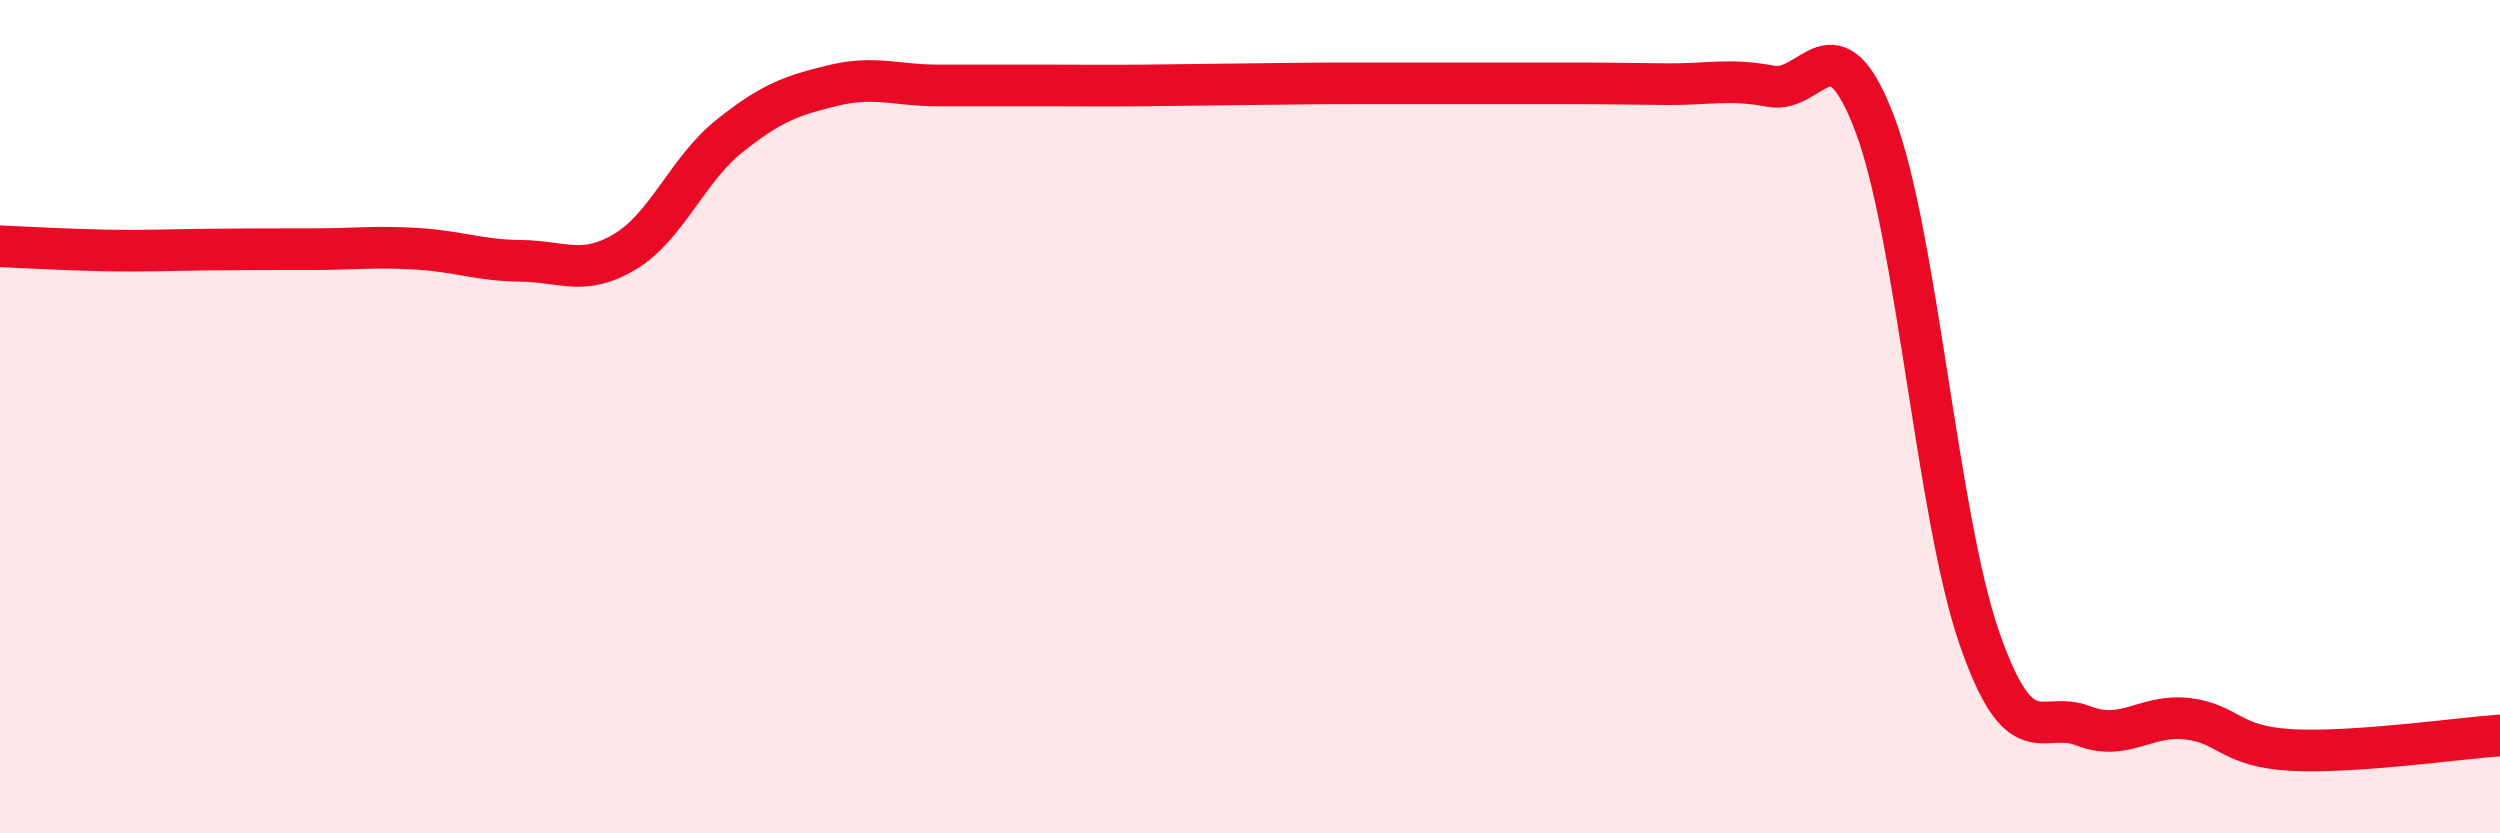 
    <svg width="60" height="20" viewBox="0 0 60 20" xmlns="http://www.w3.org/2000/svg">
      <path
        d="M 0,5.91 C 0.5,5.93 1.5,5.99 2.5,6.01 C 3.5,6.03 4,6 5,5.99 C 6,5.98 6.5,5.98 7.5,5.98 C 8.5,5.98 9,5.91 10,5.97 C 11,6.03 11.5,6.25 12.5,6.26 C 13.5,6.27 14,6.64 15,6.04 C 16,5.44 16.5,4.07 17.5,3.27 C 18.5,2.47 19,2.29 20,2.05 C 21,1.81 21.5,2.05 22.5,2.05 C 23.5,2.05 24,2.05 25,2.05 C 26,2.05 26.5,2.06 27.5,2.05 C 28.5,2.04 29,2.03 30,2.02 C 31,2.01 31.5,2 32.5,2 C 33.5,2 34,2 35,2 C 36,2 36.5,2 37.5,2 C 38.5,2 39,2.01 40,2.02 C 41,2.03 41.5,1.88 42.5,2.07 C 43.5,2.26 44,0.34 45,2.99 C 46,5.64 46.5,12.41 47.5,15.3 C 48.5,18.19 49,17.03 50,17.42 C 51,17.81 51.5,17.13 52.5,17.25 C 53.5,17.37 53.5,17.92 55,18 C 56.5,18.08 59,17.72 60,17.65L60 20L0 20Z"
        fill="#EB0A25"
        opacity="0.1"
        stroke-linecap="round"
        stroke-linejoin="round"
      />
      <path
        d="M 0,5.91 C 0.5,5.93 1.5,5.99 2.5,6.01 C 3.5,6.03 4,6 5,5.99 C 6,5.98 6.5,5.98 7.5,5.98 C 8.5,5.98 9,5.91 10,5.97 C 11,6.03 11.5,6.25 12.5,6.26 C 13.5,6.27 14,6.64 15,6.04 C 16,5.44 16.5,4.07 17.5,3.27 C 18.5,2.47 19,2.29 20,2.05 C 21,1.81 21.5,2.05 22.5,2.05 C 23.5,2.05 24,2.05 25,2.05 C 26,2.05 26.5,2.06 27.5,2.05 C 28.5,2.04 29,2.03 30,2.02 C 31,2.01 31.5,2 32.5,2 C 33.5,2 34,2 35,2 C 36,2 36.5,2 37.5,2 C 38.5,2 39,2.01 40,2.02 C 41,2.03 41.5,1.88 42.5,2.07 C 43.5,2.26 44,0.34 45,2.99 C 46,5.64 46.5,12.41 47.5,15.3 C 48.5,18.19 49,17.03 50,17.42 C 51,17.81 51.5,17.13 52.5,17.25 C 53.5,17.37 53.5,17.92 55,18 C 56.5,18.08 59,17.72 60,17.65"
        stroke="#EB0A25"
        stroke-width="1"
        fill="none"
        stroke-linecap="round"
        stroke-linejoin="round"
      />
    </svg>
  
